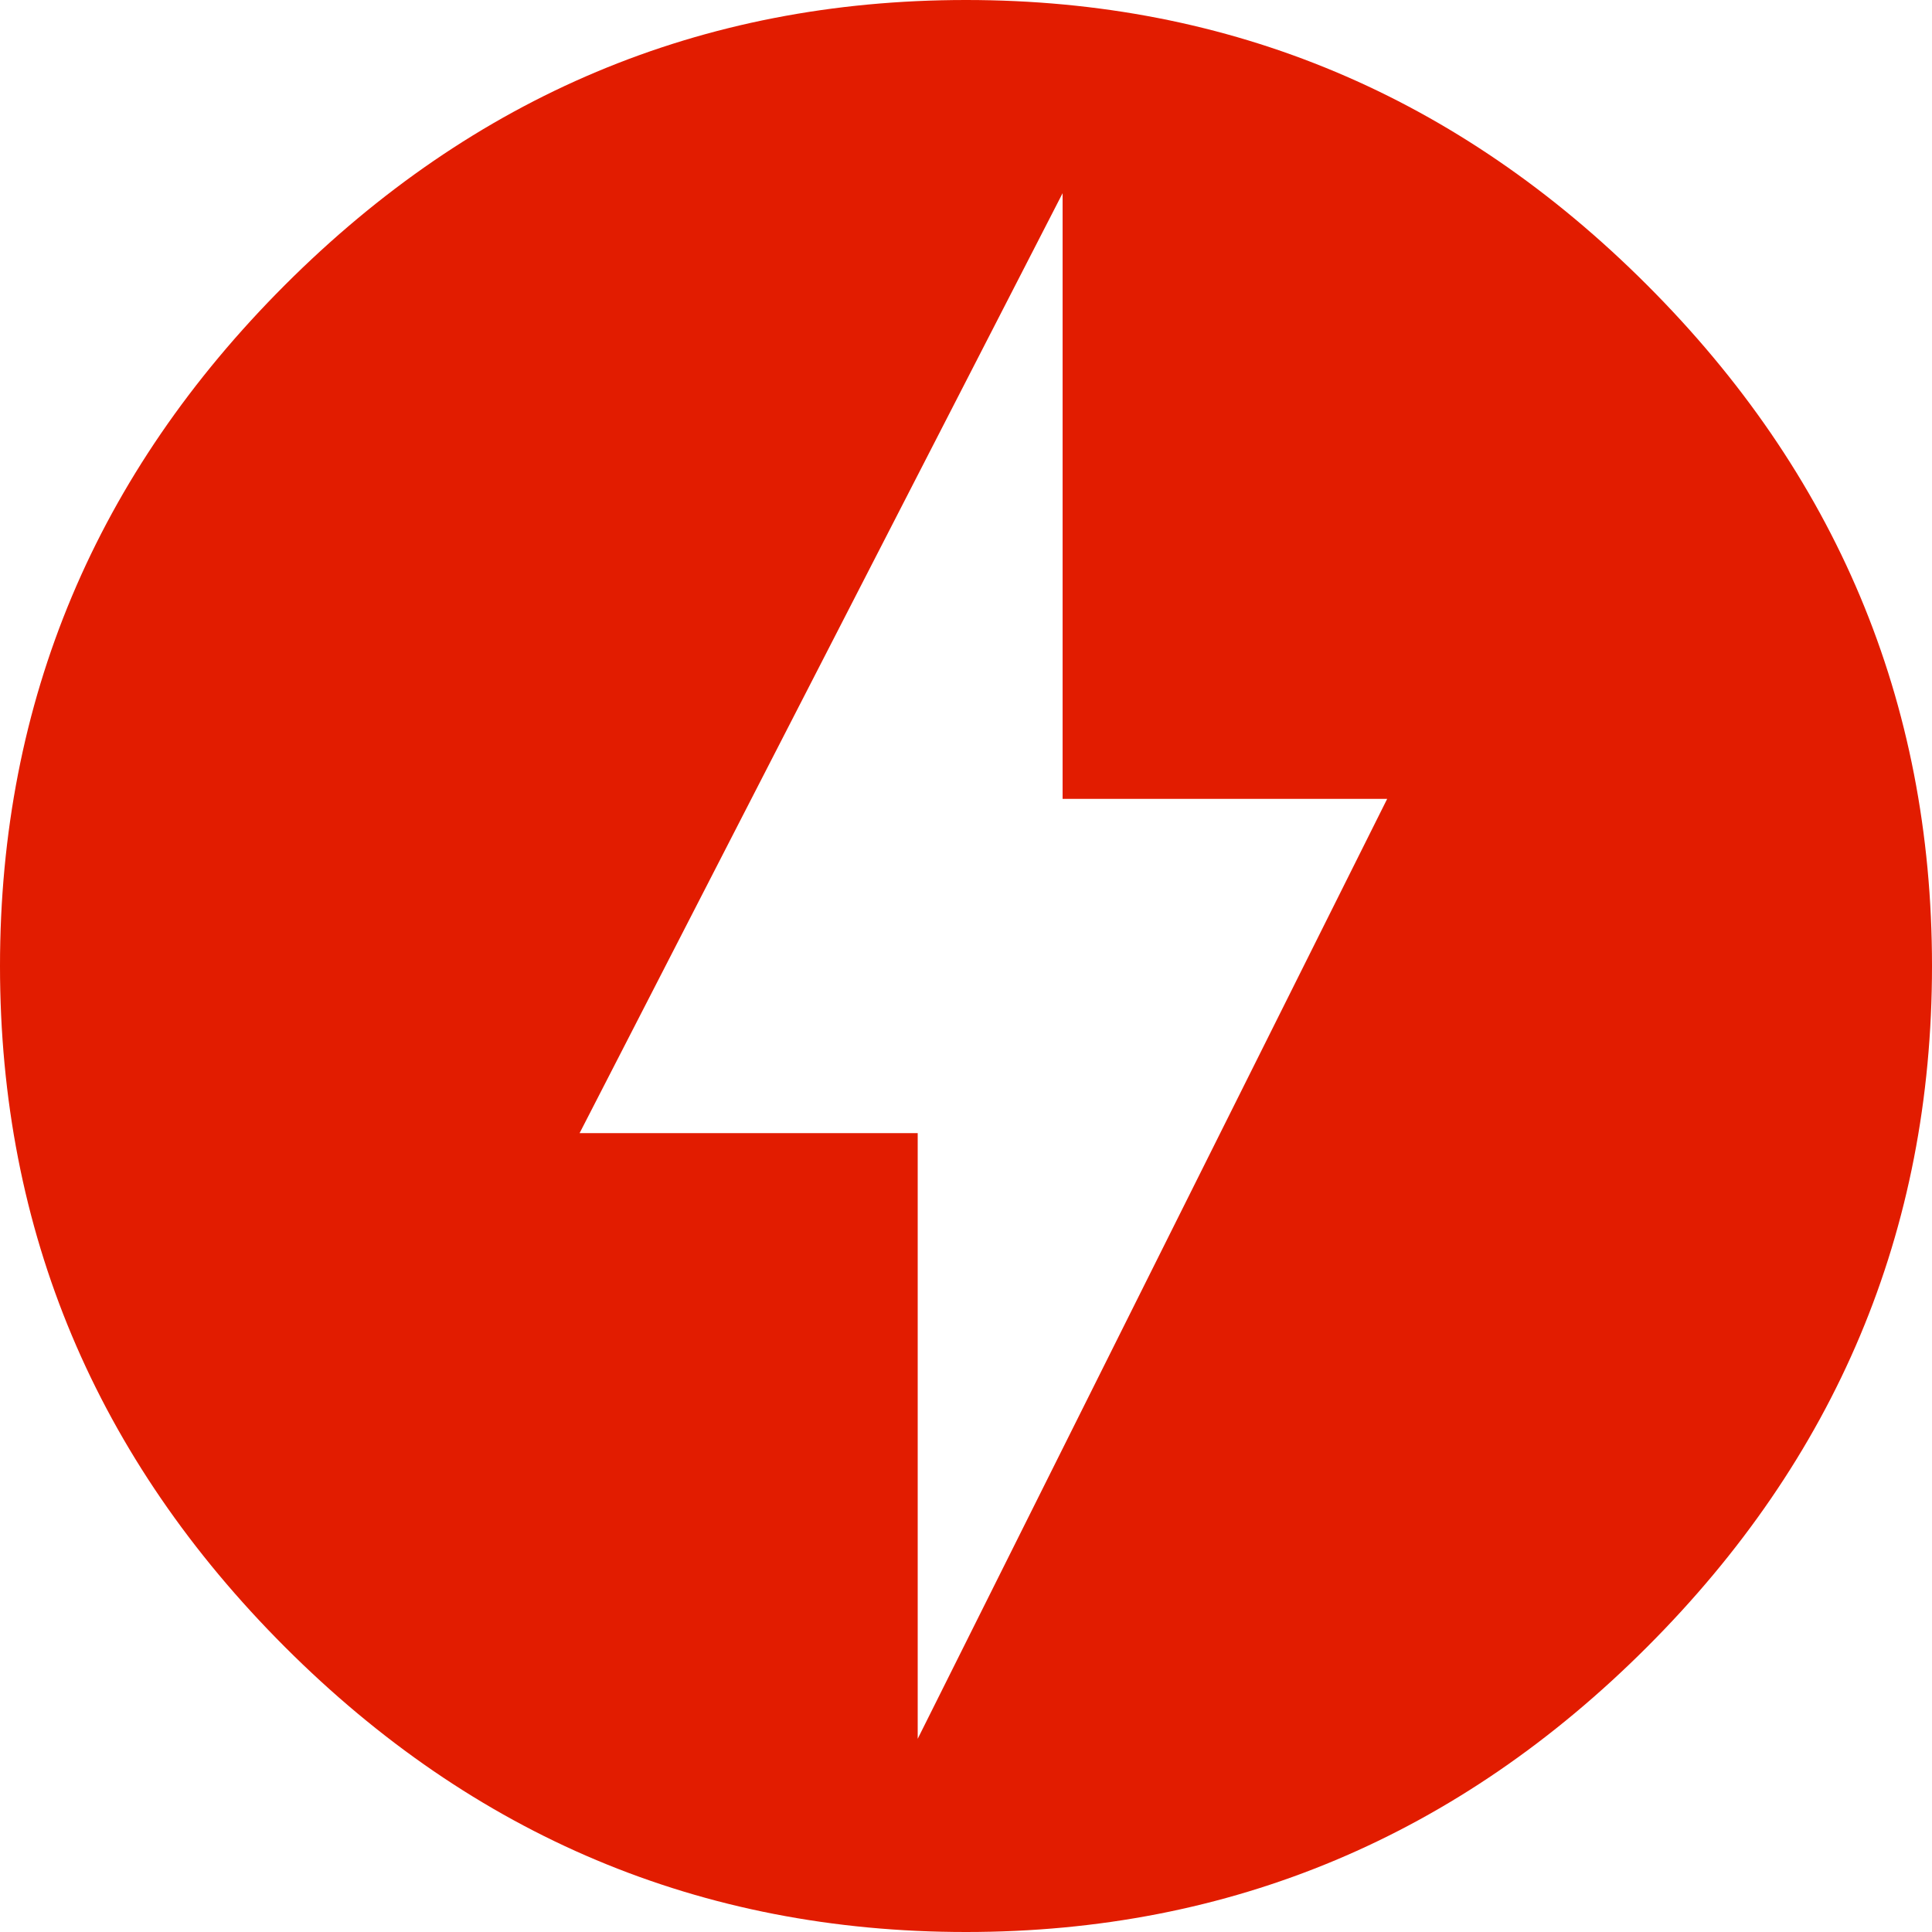 <?xml version="1.0" encoding="UTF-8"?> <svg xmlns="http://www.w3.org/2000/svg" width="32" height="32" viewBox="0 0 32 32" fill="none"><path d="M15.2 28.8L22.976 13.232H17.6V3.2L9.6 18.768H15.2V28.8ZM16 0C20.4 0 24.16 1.6 27.28 4.72C30.4 7.84 32 11.6 32 16C32 20.4 30.4 24.16 27.28 27.28C24.16 30.4 20.4 32 16 32C11.6 32 7.84 30.4 4.72 27.28C1.6 24.16 0 20.4 0 16C0 11.6 1.6 7.84 4.72 4.72C7.84 1.6 11.6 0 16 0Z" fill="#E21C00"></path></svg> 